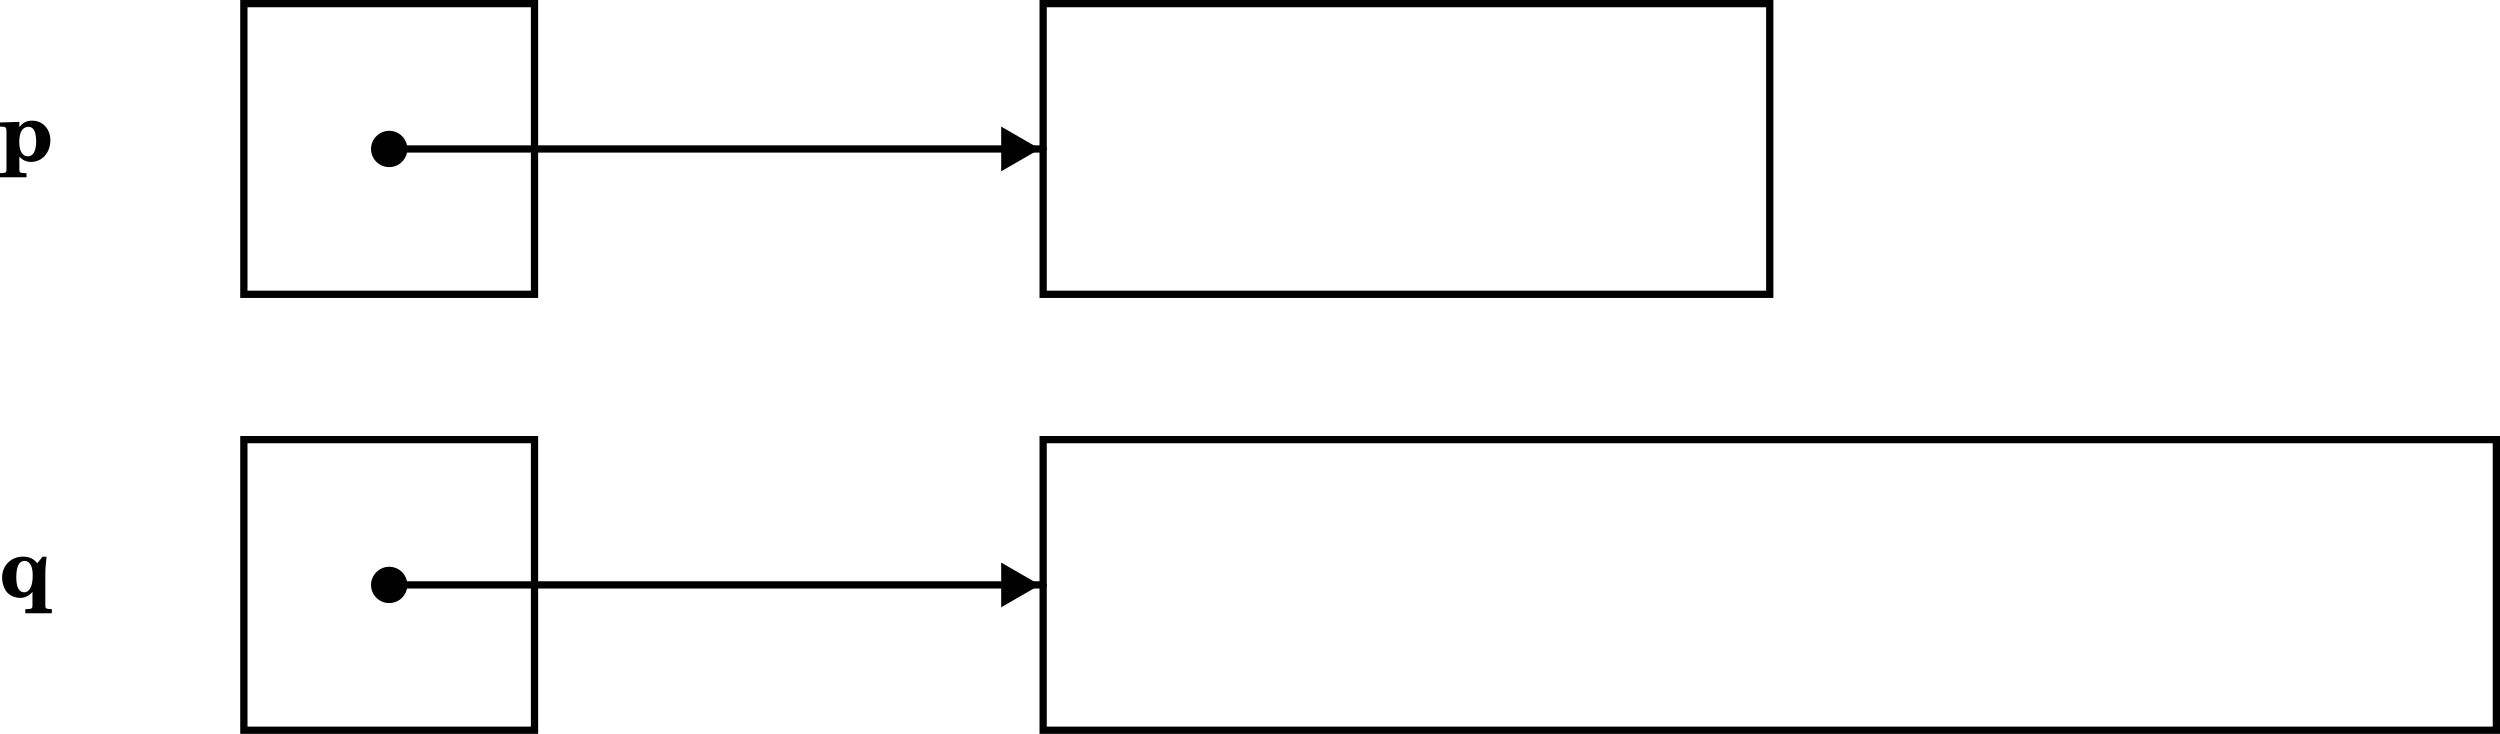 <?xml version="1.0" encoding="UTF-8" standalone="no"?>
<!-- Created with Inkscape (http://www.inkscape.org/) -->

<svg
   width="172.031mm"
   height="50.5mm"
   viewBox="0 0 172.031 50.5"
   version="1.1"
   id="svg1"
   xmlns="http://www.w3.org/2000/svg"
   xmlns:svg="http://www.w3.org/2000/svg">
  <defs
     id="defs1">
    <marker
       style="overflow:visible"
       id="Dot"
       refX="0"
       refY="0"
       orient="auto"
       markerWidth="1"
       markerHeight="1"
       viewBox="0 0 1 1"
       preserveAspectRatio="xMidYMid">
      <path
         transform="scale(0.5)"
         style="fill:context-stroke;fill-rule:evenodd;stroke:none"
         d="M 5,0 C 5,2.76 2.76,5 0,5 -2.76,5 -5,2.76 -5,0 c 0,-2.76 2.3,-5 5,-5 2.76,0 5,2.24 5,5 z"
         id="path17" />
    </marker>
    <marker
       style="overflow:visible"
       id="Triangle"
       refX="4"
       refY="0"
       orient="auto-start-reverse"
       markerWidth="1"
       markerHeight="1"
       viewBox="0 0 1 1"
       preserveAspectRatio="xMidYMid">
      <path
         transform="scale(0.5)"
         style="fill:context-stroke;fill-rule:evenodd;stroke:context-stroke;stroke-width:1pt"
         d="M 5.77,0 -2.88,5 V -5 Z"
         id="path135" />
    </marker>
  </defs>
  <g
     id="layer1"
     transform="translate(-48.219,-44.75)">
    <path
       style="font-weight:bold;font-size:5.644px;font-family:C059;-inkscape-font-specification:'C059 Bold';text-align:center;text-anchor:middle;stroke-width:0.5;stroke-linecap:round"
       d="m 49.551,53.137 -1.332,0.04 v 0.288 h 0.085 c 0.35,0.006 0.367,0.028 0.361,0.548 v 2.122 0.265 0.04 c -0.006,0.079 -0.011,0.113 -0.034,0.147 -0.034,0.051 -0.147,0.073 -0.389,0.079 h -0.023 v 0.282 h 1.823 v -0.282 h -0.062 c -0.384,-0.011 -0.429,-0.04 -0.429,-0.248 v -0.282 -0.61 c 0.226,0.248 0.48,0.367 0.802,0.367 0.762,0 1.332,-0.638 1.332,-1.49 0,-0.779 -0.525,-1.349 -1.247,-1.349 -0.389,0 -0.632,0.124 -0.886,0.446 z m 0.632,0.339 c 0.344,0 0.525,0.35 0.525,1.022 0,0.638 -0.209,1.01 -0.57,1.01 -0.378,0 -0.593,-0.356 -0.593,-0.993 0,-0.672 0.226,-1.039 0.638,-1.039 z"
       id="text1"
       aria-label="p" />
    <path
       style="font-weight:bold;font-size:5.644px;font-family:C059;-inkscape-font-specification:'C059 Bold';text-align:center;text-anchor:middle;stroke-width:0.5;stroke-linecap:round"
       d="m 51.146,83.058 -0.361,0.452 c -0.254,-0.316 -0.553,-0.457 -0.982,-0.457 -0.824,0 -1.439,0.615 -1.439,1.439 0,0.378 0.135,0.785 0.339,1.016 0.203,0.231 0.553,0.384 0.881,0.384 0.356,0 0.627,-0.13 0.869,-0.412 v 0.655 0.305 c -0.006,0.079 -0.011,0.113 -0.034,0.147 -0.034,0.051 -0.147,0.073 -0.395,0.079 h -0.062 v 0.282 h 1.823 v -0.282 h -0.023 C 51.389,86.654 51.338,86.626 51.338,86.417 v -0.282 -1.863 c -0.006,-0.277 0.034,-0.79 0.085,-1.214 z m -1.236,0.288 c 0.192,0 0.373,0.141 0.463,0.361 0.068,0.169 0.096,0.367 0.096,0.672 0,0.7 -0.22,1.129 -0.587,1.129 -0.356,0 -0.542,-0.356 -0.542,-1.033 0,-0.745 0.192,-1.129 0.57,-1.129 z"
       id="text2"
       aria-label="q" />
    <path
       id="rect2"
       style="fill:none;stroke:#000000;stroke-width:0.5;stroke-linecap:round"
       d="M 65,45 H 85 V 65 H 65 Z" />
    <path
       id="rect3"
       style="fill:none;stroke:#000000;stroke-width:0.5;stroke-linecap:round"
       d="M 65,75 H 85 V 95 H 65 Z" />
    <path
       id="rect4"
       style="fill:none;stroke:#000000;stroke-width:0.5;stroke-linecap:round"
       d="m 120,45 h 50 v 20 h -50 z" />
    <path
       style="fill:none;stroke:#000000;stroke-width:0.5;stroke-linecap:round;stroke-dasharray:none;stroke-opacity:1;marker-start:url(#Dot);marker-end:url(#Triangle)"
       d="m 75,85 h 45"
       id="path7" />
    <path
       style="fill:none;stroke:#000000;stroke-width:0.5;stroke-linecap:round;stroke-dasharray:none;stroke-opacity:1;marker-start:url(#Dot);marker-end:url(#Triangle)"
       d="m 75,55 h 45"
       id="path8" />
    <path
       id="rect8"
       style="fill:none;stroke:#000000;stroke-width:0.5;stroke-linecap:round"
       d="M 120,75 H 220 V 95 H 120 Z" />
  </g>
</svg>
